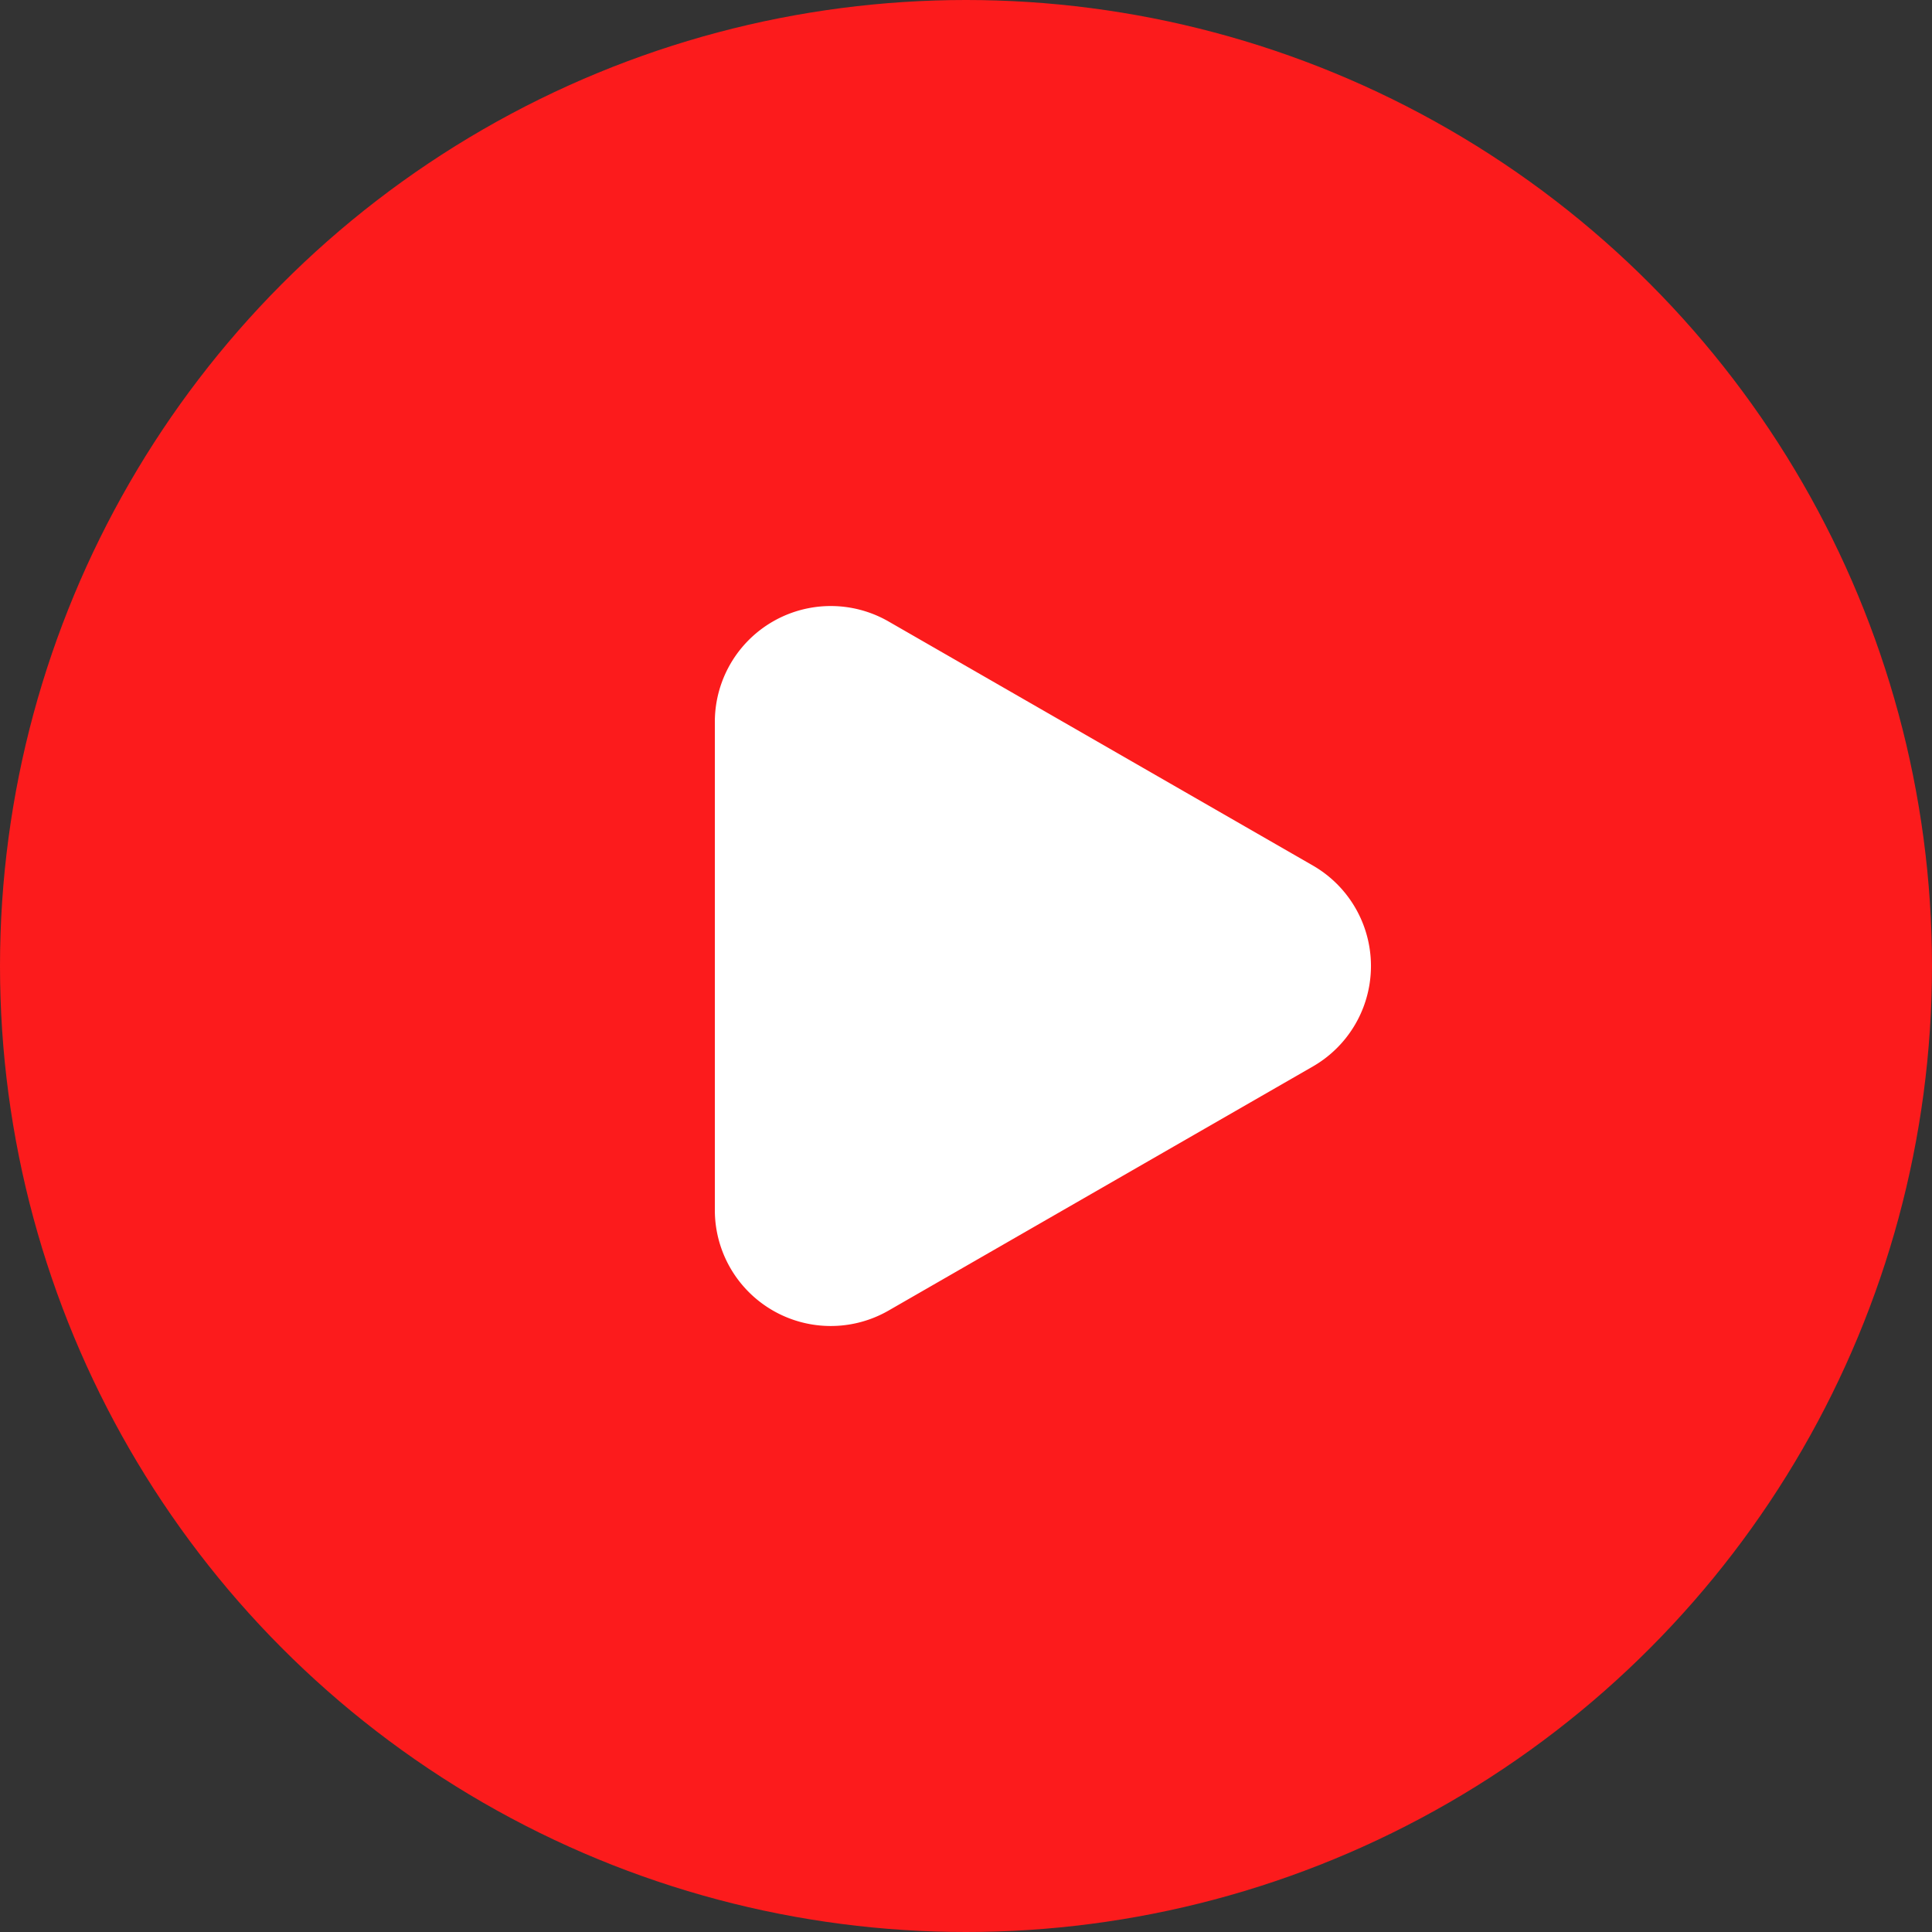<svg xmlns="http://www.w3.org/2000/svg" width="50" height="50" viewBox="0 0 50 50">
  <rect x="0" y="0" width="50" height="50" fill="#333333" stroke="none"/>
  <g id="Group_577" data-name="Group 577" transform="translate(-1847 -846)">
    <circle id="Ellipse_59" data-name="Ellipse 59" cx="25" cy="25" r="25" transform="translate(1847 846)" fill="#fc1b1c"/>
    <path id="Polygon_8" data-name="Polygon 8" d="M8.9,4.523a3,3,0,0,1,5.2,0L20.415,15.5a3,3,0,0,1-2.6,4.5H5.186a3,3,0,0,1-2.6-4.5Z" transform="translate(1885.5 859.5) rotate(90)" fill="#fff"/>
  </g>
</svg>
